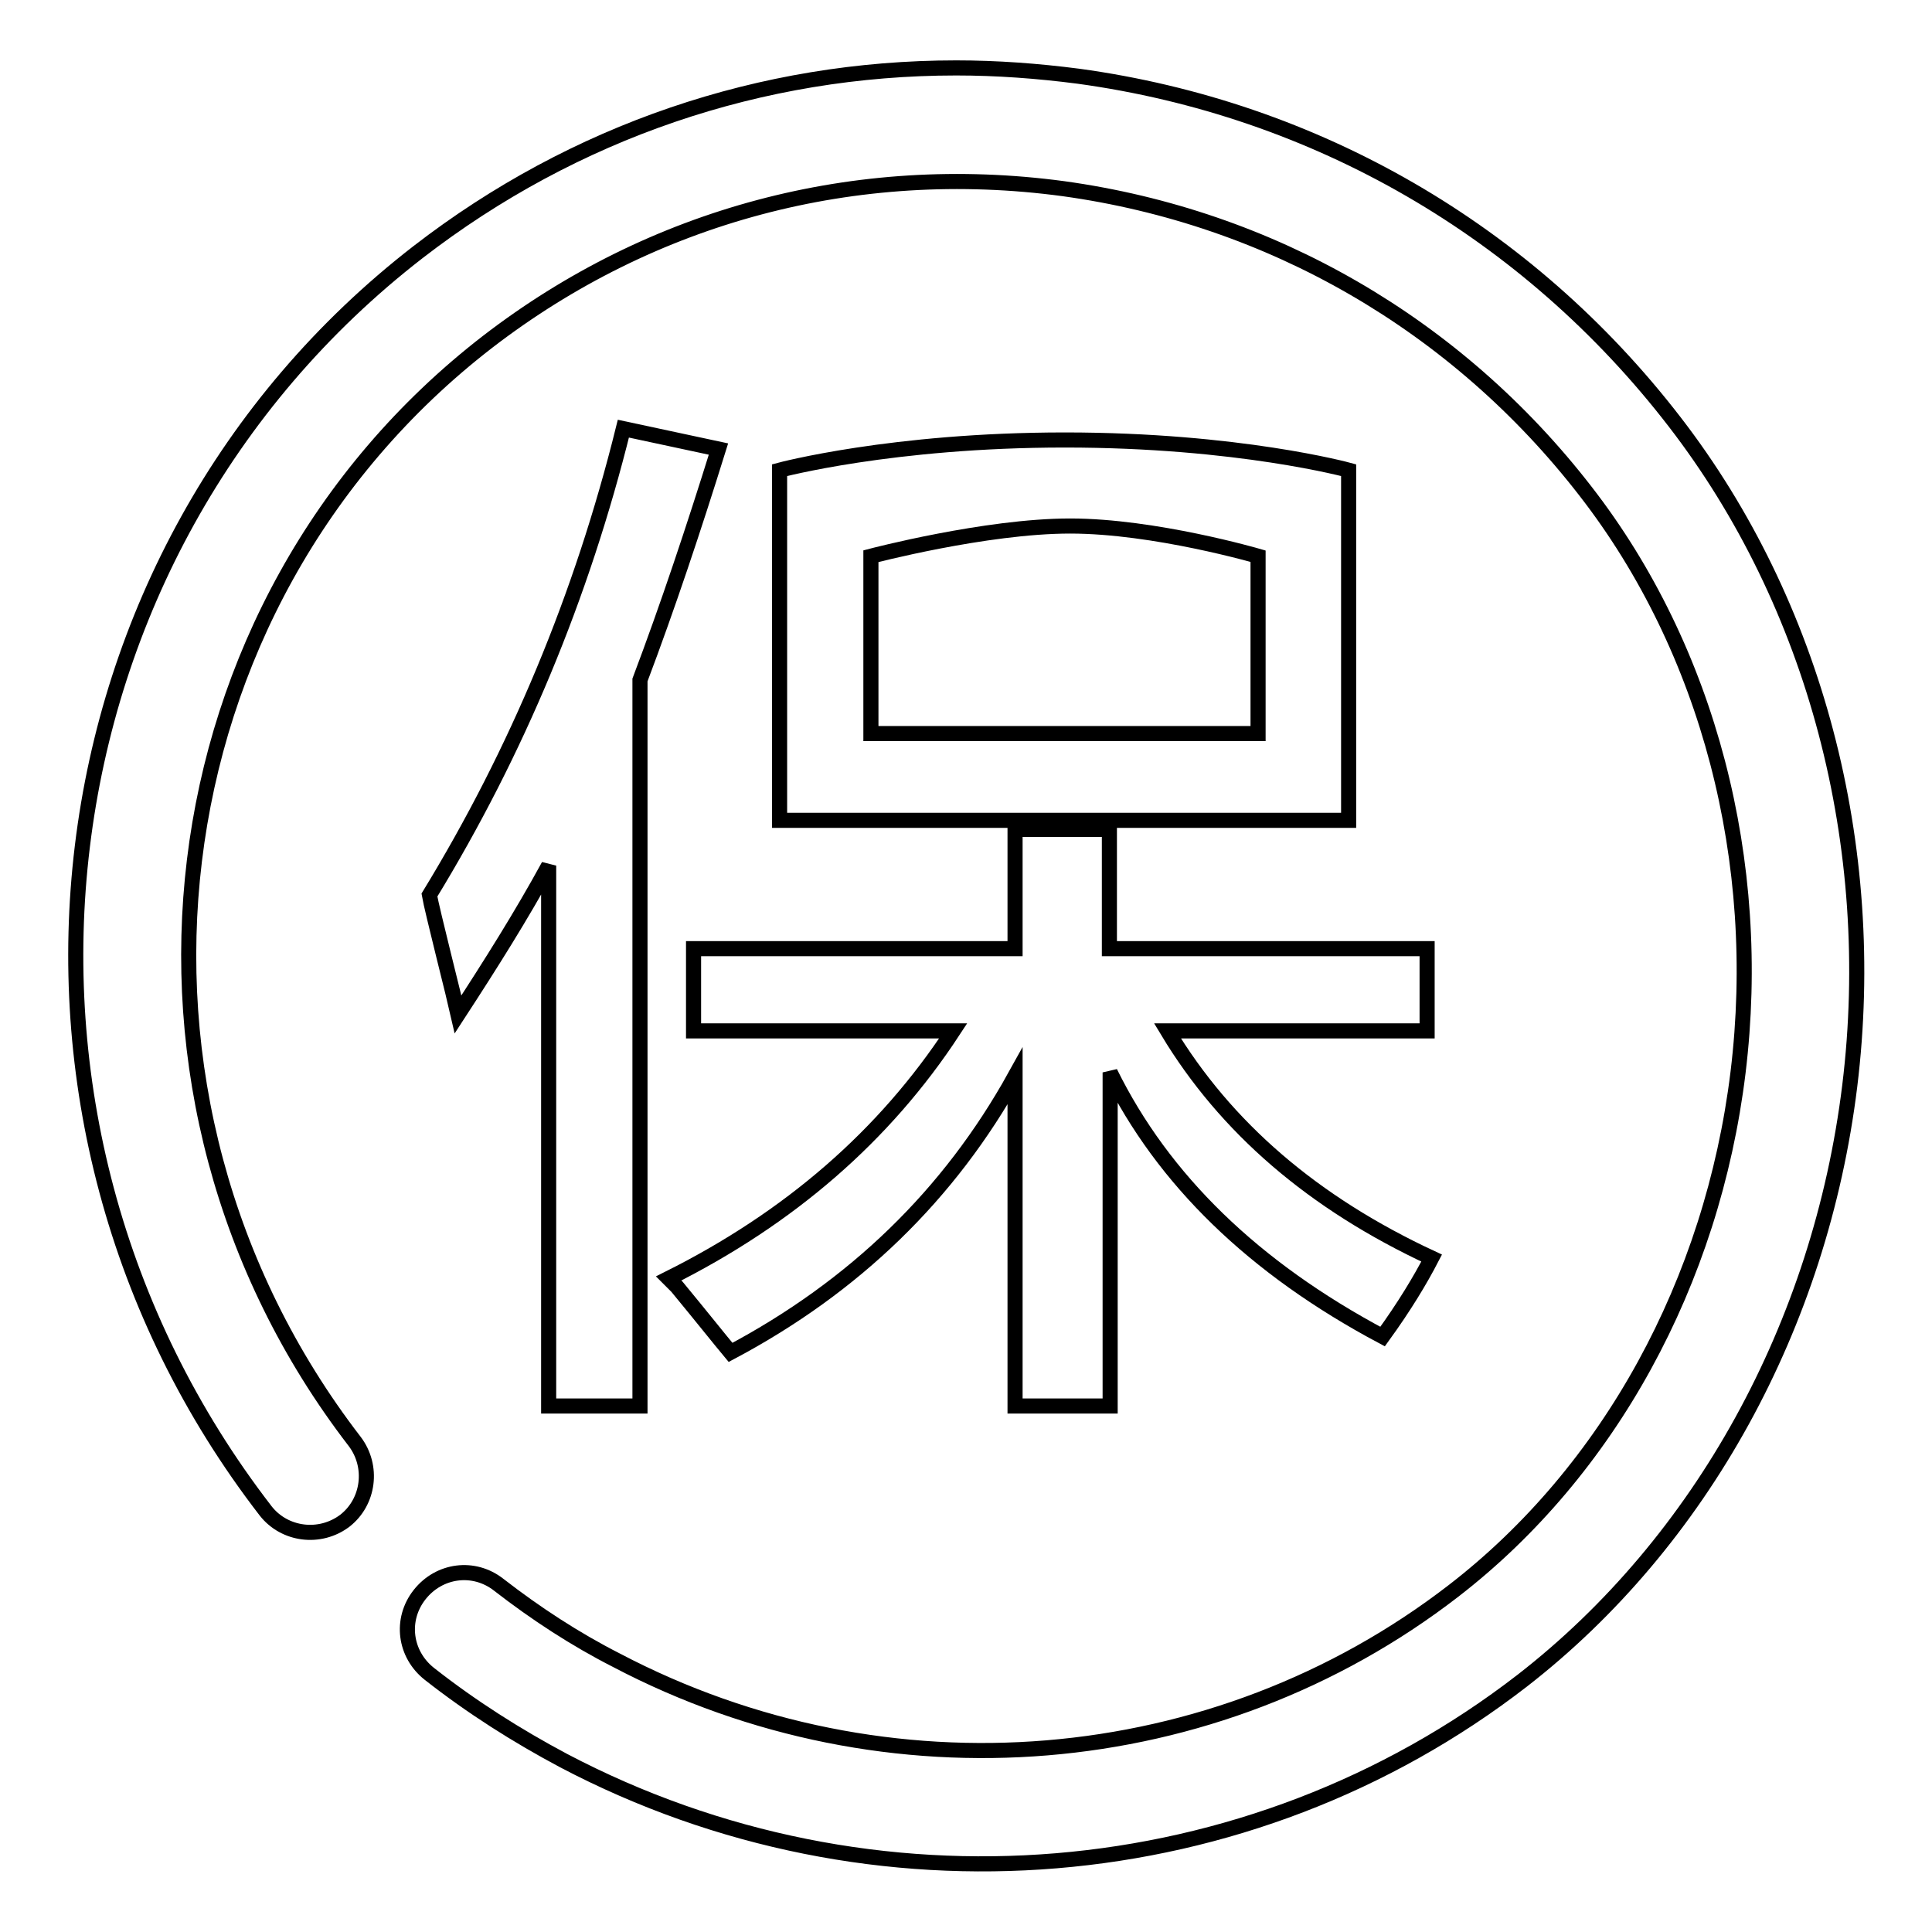 <?xml version="1.0" encoding="utf-8"?>
<!-- Svg Vector Icons : http://www.onlinewebfonts.com/icon -->
<!DOCTYPE svg PUBLIC "-//W3C//DTD SVG 1.1//EN" "http://www.w3.org/Graphics/SVG/1.1/DTD/svg11.dtd">
<svg version="1.1" xmlns="http://www.w3.org/2000/svg" xmlns:xlink="http://www.w3.org/1999/xlink" x="0px" y="0px" viewBox="0 0 256 256" enable-background="new 0 0 256 256" xml:space="preserve">
<g><g><path stroke-width="2" fill-opacity="0" stroke="#000000"  d="M126.7,9c5.4,0,10.8,0.4,16.2,1.1c31.4,4.3,59.5,20.5,79,45.8c18.6,24.1,27.1,56.2,23.2,88c-3.9,31.7-19.7,60.4-43.4,78.8c-36.2,28-86.1,32.1-127,10.6c-6.2-3.3-12.2-7.1-17.8-11.5c-3.3-2.6-3.9-7.2-1.3-10.5c2.6-3.3,7.2-3.9,10.5-1.3c4.9,3.8,10.1,7.2,15.6,10c35.8,18.8,79.3,15.2,110.9-9.2c20.6-15.9,34.3-40.9,37.7-68.7c3.4-27.9-3.9-56-20.2-77C193,43,168.4,28.8,140.9,25c-27.5-3.7-54.5,3.5-76.3,20.3C19.7,80,11.8,145.3,47,191c2.5,3.3,1.9,8-1.3,10.5c-3.3,2.5-8,1.9-10.5-1.3C-5.1,148,4,73.2,55.4,33.4C76.1,17.4,100.9,9,126.7,9z"/><path stroke-width="2" fill-opacity="0" stroke="#000000"  d="M72.7,186.3v-71.6c-3.6,6.6-7.7,13.1-12,19.7c-0.4-1.8-3.5-14-3.8-15.8C68.5,99.6,77.1,79,82.6,56.8l12.6,2.7c-3.3,10.6-6.7,20.8-10.4,30.6v96.2H72.7z M91.9,136.6v-10.9h42.6v-15.8H147v15.8h42.1v10.9h-34.4c7.7,12.8,19.3,22.8,35,30.1c-1.5,2.9-3.6,6.4-6.5,10.4c-17.1-9.1-29.1-20.8-36.1-35v44.2h-12.6v-43.7c-8.7,15.7-21.3,27.9-37.7,36.6c-1.5-1.8-3.8-4.7-7.1-8.7c-0.4-0.4-0.7-0.7-1.1-1.1c16-8,28.6-18.9,37.7-32.8H91.9z M103.3,108.7V62.3c0,0,14.9-4,37.8-4c23,0,37.6,4,37.6,4v46.4H103.3z M115.4,73.7v23.5h51.3V73.7c0,0-13.7-4-24.9-4S115.4,73.7,115.4,73.7z"/></g></g>
</svg>
